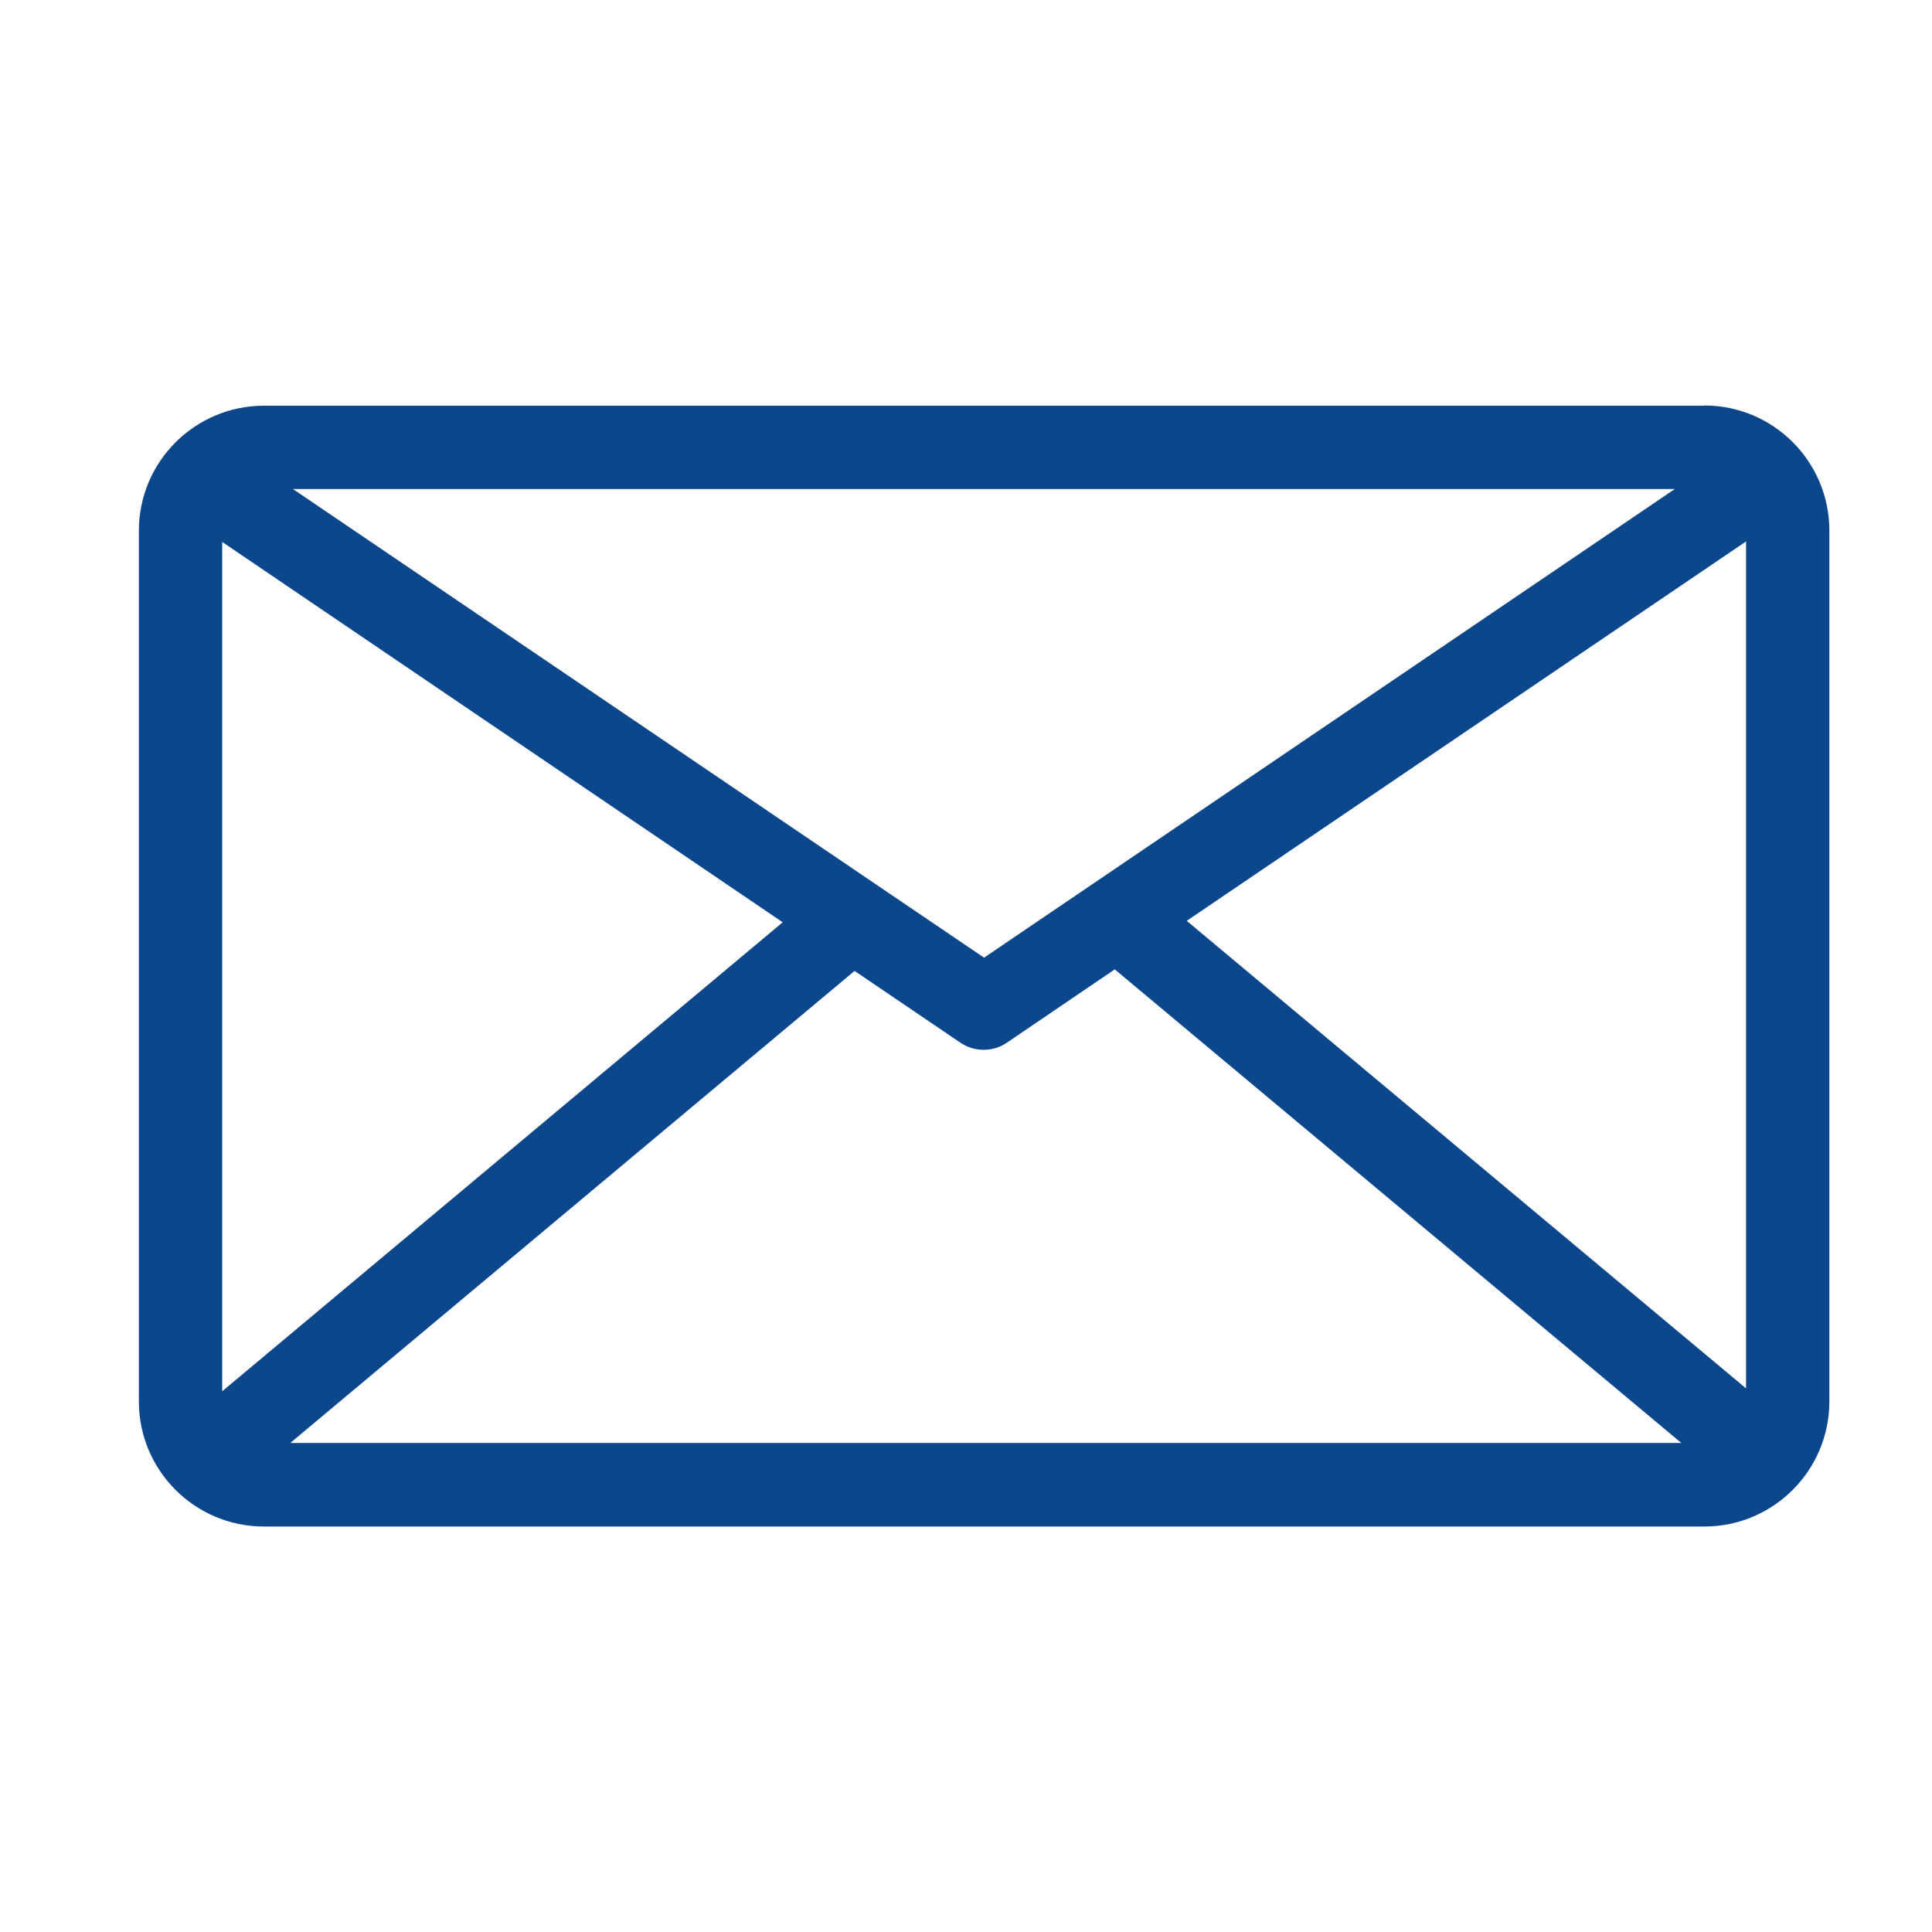 <?xml version="1.0" encoding="UTF-8"?>
<svg xmlns="http://www.w3.org/2000/svg" id="Sustainable_REISSWOLF_Blue" data-name="Sustainable REISSWOLF Blue" viewBox="0 0 80 80">
  <defs>
    <style>
      .cls-1 {
        fill: #0c468b;
      }
    </style>
  </defs>
  <path class="cls-1" d="M70.57,16.8H10.93c-2.86,0-5.18,2.32-5.18,5.18v36.05c0,2.86,2.32,5.18,5.18,5.18h59.64c2.86,0,5.18-2.32,5.18-5.18V21.97c0-2.86-2.32-5.18-5.18-5.18ZM9.2,22.44l23.21,15.75-23.21,19.42V22.44ZM40.74,39.65L12.13,20.25h57.22l-28.61,19.41ZM35.38,40.2l4.38,2.97c.29.2.63.3.97.3s.68-.1.97-.3l4.46-3.03,23.46,19.61H12.02l23.37-19.55ZM49.14,38.13l23.16-15.71v35.07l-23.16-19.36Z"></path>
</svg>
